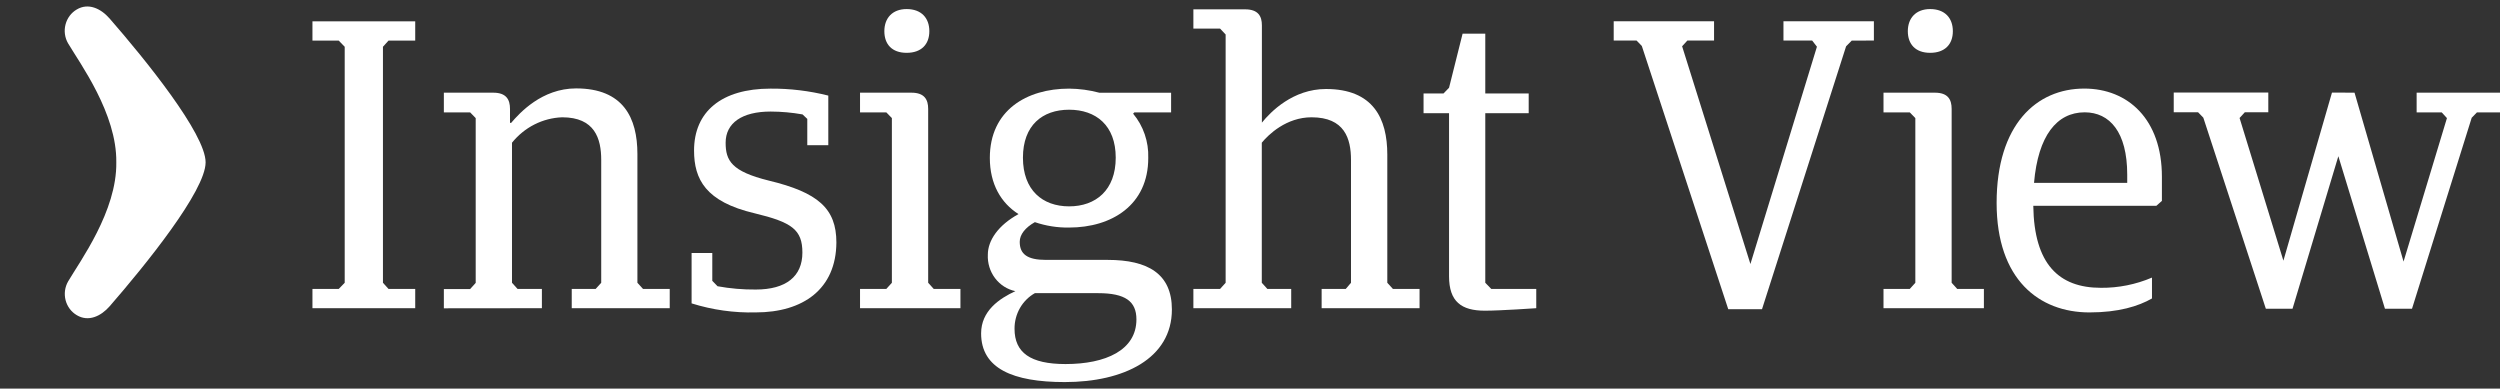 <svg width="193" height="30" viewBox="0 0 193 30" fill="none" xmlns="http://www.w3.org/2000/svg">
<rect x="0" y="0" width="193" height="30" fill="#333333" stroke="none"/>
<g clip-path="url(#clip0_1092_41760)">
<path d="M8.978 12.533C9.035 16.29 6.171 20.169 5.263 21.718C5.137 21.934 5.054 22.175 5.02 22.425C4.986 22.674 5.001 22.929 5.063 23.173C5.126 23.417 5.236 23.645 5.385 23.845C5.535 24.045 5.723 24.212 5.936 24.336C6.824 24.862 7.786 24.423 8.471 23.638C11.213 20.486 15.873 14.733 15.873 12.533C15.873 10.332 11.205 4.575 8.463 1.431C7.777 0.646 6.816 0.204 5.928 0.73C5.716 0.854 5.529 1.02 5.38 1.219C5.231 1.418 5.122 1.646 5.059 1.889C4.995 2.131 4.98 2.385 5.013 2.634C5.046 2.883 5.127 3.123 5.251 3.339C6.167 4.892 9.031 8.767 8.978 12.533Z" fill="white"/>
<path d="M26.611 3.61L26.149 3.134H24.121V1.648H32.055V3.134H29.994L29.564 3.61V21.83L29.994 22.306H32.055V23.793H24.121V22.306H26.149L26.611 21.83V3.61Z" fill="white"/>
<path d="M34.266 23.801V22.315H36.294L36.724 21.839V9.117L36.294 8.675H34.266V7.155H38.078C39.092 7.155 39.372 7.694 39.372 8.408V9.485H39.462C40.111 8.725 41.83 6.825 44.475 6.825C48.125 6.825 49.208 9.105 49.208 11.89V21.83L49.642 22.306H51.703V23.793H44.138V22.306H45.984L46.414 21.83V12.345C46.414 10.7 45.919 9.055 43.4 9.055C42.656 9.082 41.927 9.271 41.259 9.609C40.592 9.947 40.001 10.427 39.526 11.017V21.83L39.956 22.306H41.834V23.793L34.266 23.801Z" fill="white"/>
<path d="M58.343 24.118C56.667 24.16 54.995 23.924 53.391 23.421V19.53H54.989V21.68L55.394 22.098C56.369 22.276 57.357 22.361 58.347 22.352C60.684 22.352 61.945 21.338 61.945 19.501C61.945 17.73 61.134 17.158 58.254 16.465C54.47 15.576 53.581 13.835 53.581 11.622C53.581 8.616 55.703 6.842 59.483 6.842C60.986 6.831 62.485 7.012 63.945 7.38V11.209H62.322V9.18L61.957 8.833C61.144 8.689 60.32 8.615 59.495 8.612C57.28 8.612 56.019 9.497 56.019 11.017C56.019 12.407 56.481 13.23 59.341 13.939C63.154 14.858 64.569 16.094 64.569 18.72C64.549 22.315 62.002 24.118 58.343 24.118Z" fill="white"/>
<path d="M70.361 7.155C71.375 7.155 71.655 7.693 71.655 8.407V21.83L72.085 22.306H74.146V23.793H66.394V22.306H68.423L68.853 21.83V9.117L68.423 8.675H66.394V7.155H70.361ZM69.992 0.7C71.132 0.7 71.745 1.393 71.745 2.408C71.745 3.422 71.132 4.078 69.992 4.078C68.853 4.078 68.272 3.41 68.272 2.408C68.272 1.406 68.885 0.7 69.992 0.7V0.7Z" fill="white"/>
<path d="M82.536 17.567C81.638 17.582 80.744 17.441 79.892 17.15C79.153 17.567 78.723 18.102 78.723 18.67C78.723 19.622 79.308 20.064 80.751 20.064H85.517C88.624 20.064 90.47 21.141 90.47 23.893C90.47 27.692 86.746 29.496 82.2 29.496C78.2 29.496 75.742 28.452 75.742 25.738C75.742 23.997 77.154 23.045 78.387 22.477C77.764 22.346 77.207 21.99 76.817 21.473C76.427 20.956 76.23 20.313 76.261 19.659C76.261 18.553 77.073 17.38 78.63 16.528C77.279 15.672 76.415 14.215 76.415 12.19C76.415 8.52 79.255 6.842 82.536 6.842C83.325 6.849 84.109 6.955 84.873 7.159H90.409V8.679H87.57L87.477 8.775C88.269 9.722 88.686 10.941 88.645 12.19C88.653 15.826 85.826 17.567 82.536 17.567ZM79.892 22.632C79.413 22.902 79.015 23.301 78.738 23.785C78.462 24.269 78.318 24.822 78.322 25.383C78.322 27.22 79.539 28.105 82.26 28.105C85.363 28.105 87.732 27.032 87.732 24.657C87.732 23.262 86.872 22.632 84.779 22.632H79.892ZM82.536 8.47C80.476 8.47 78.971 9.672 78.971 12.173C78.971 14.674 80.476 15.931 82.536 15.931C84.597 15.931 86.134 14.678 86.134 12.173C86.134 9.668 84.597 8.47 82.536 8.47Z" fill="white"/>
<path d="M104.297 21.83V12.345C104.297 10.7 103.802 9.055 101.251 9.055C99.312 9.055 97.929 10.382 97.41 11.017V21.83L97.84 22.306H99.681V23.793H92.129V22.306H94.189L94.619 21.83V2.663L94.189 2.208H92.129V0.721H96.124C97.138 0.721 97.418 1.256 97.418 1.953V9.468C98.091 8.633 99.815 6.871 102.366 6.871C106.017 6.871 107.1 9.151 107.1 11.935V21.83L107.534 22.306H109.59V23.793H102.03V22.306H103.892L104.297 21.83Z" fill="white"/>
<path d="M114.664 8.737V21.83L115.127 22.306H118.599V23.793C118.599 23.793 115.833 23.985 114.632 23.985C112.819 23.985 111.866 23.288 111.866 21.325V8.737H109.898V7.218H111.436L111.866 6.775L112.912 2.6H114.664V7.218H118.015V8.737H114.664Z" fill="white"/>
<path d="M142.952 3.135L142.518 3.577L136.028 23.868H133.42L126.748 3.548L126.343 3.13H124.578V1.644H132.325V3.13H130.265L129.859 3.573L135.132 20.382L140.267 3.606L139.898 3.13H137.683V1.644H144.664V3.13L142.952 3.135Z" fill="white"/>
<path d="M149.373 7.155C150.391 7.155 150.667 7.693 150.667 8.407V21.83L151.097 22.306H153.157V23.793H145.406V22.306H147.434L147.864 21.83V9.117L147.434 8.675H145.406V7.155H149.373ZM149.008 0.7C150.144 0.7 150.76 1.393 150.76 2.408C150.76 3.422 150.144 4.078 149.008 4.078C147.872 4.078 147.284 3.41 147.284 2.408C147.284 1.406 147.901 0.7 149.008 0.7V0.7Z" fill="white"/>
<path d="M166.469 15.889H156.97C157.031 20.386 158.937 22.219 162.194 22.219C163.545 22.23 164.884 21.962 166.133 21.43V23.041C165.086 23.642 163.549 24.119 161.306 24.119C157.428 24.119 154.139 21.588 154.139 15.668C154.139 9.623 157.213 6.838 160.904 6.838C164.287 6.838 166.899 9.214 166.899 13.643V15.509L166.469 15.889ZM157.027 14.119H164.222V13.48C164.222 10.191 162.867 8.671 160.933 8.671C158.783 8.675 157.339 10.479 157.027 14.119Z" fill="white"/>
<path d="M181.77 7.155L185.554 20.194L188.904 9.117L188.499 8.675H186.564V7.155H193.005V8.675H191.22L190.815 9.092L186.207 23.834H184.118L180.52 12.06L176.983 23.834H174.923L170.096 9.084L169.69 8.666H167.812V7.146H175.113V8.666H173.3L172.895 9.109L176.278 20.123L180.029 7.146L181.77 7.155Z" fill="white"/>
</g>
<defs>
<clipPath id="clip0_1092_41760">
<rect width="188" height="29" fill="white" transform="translate(5 0.5)"/>
</clipPath>
</defs>
</svg>
